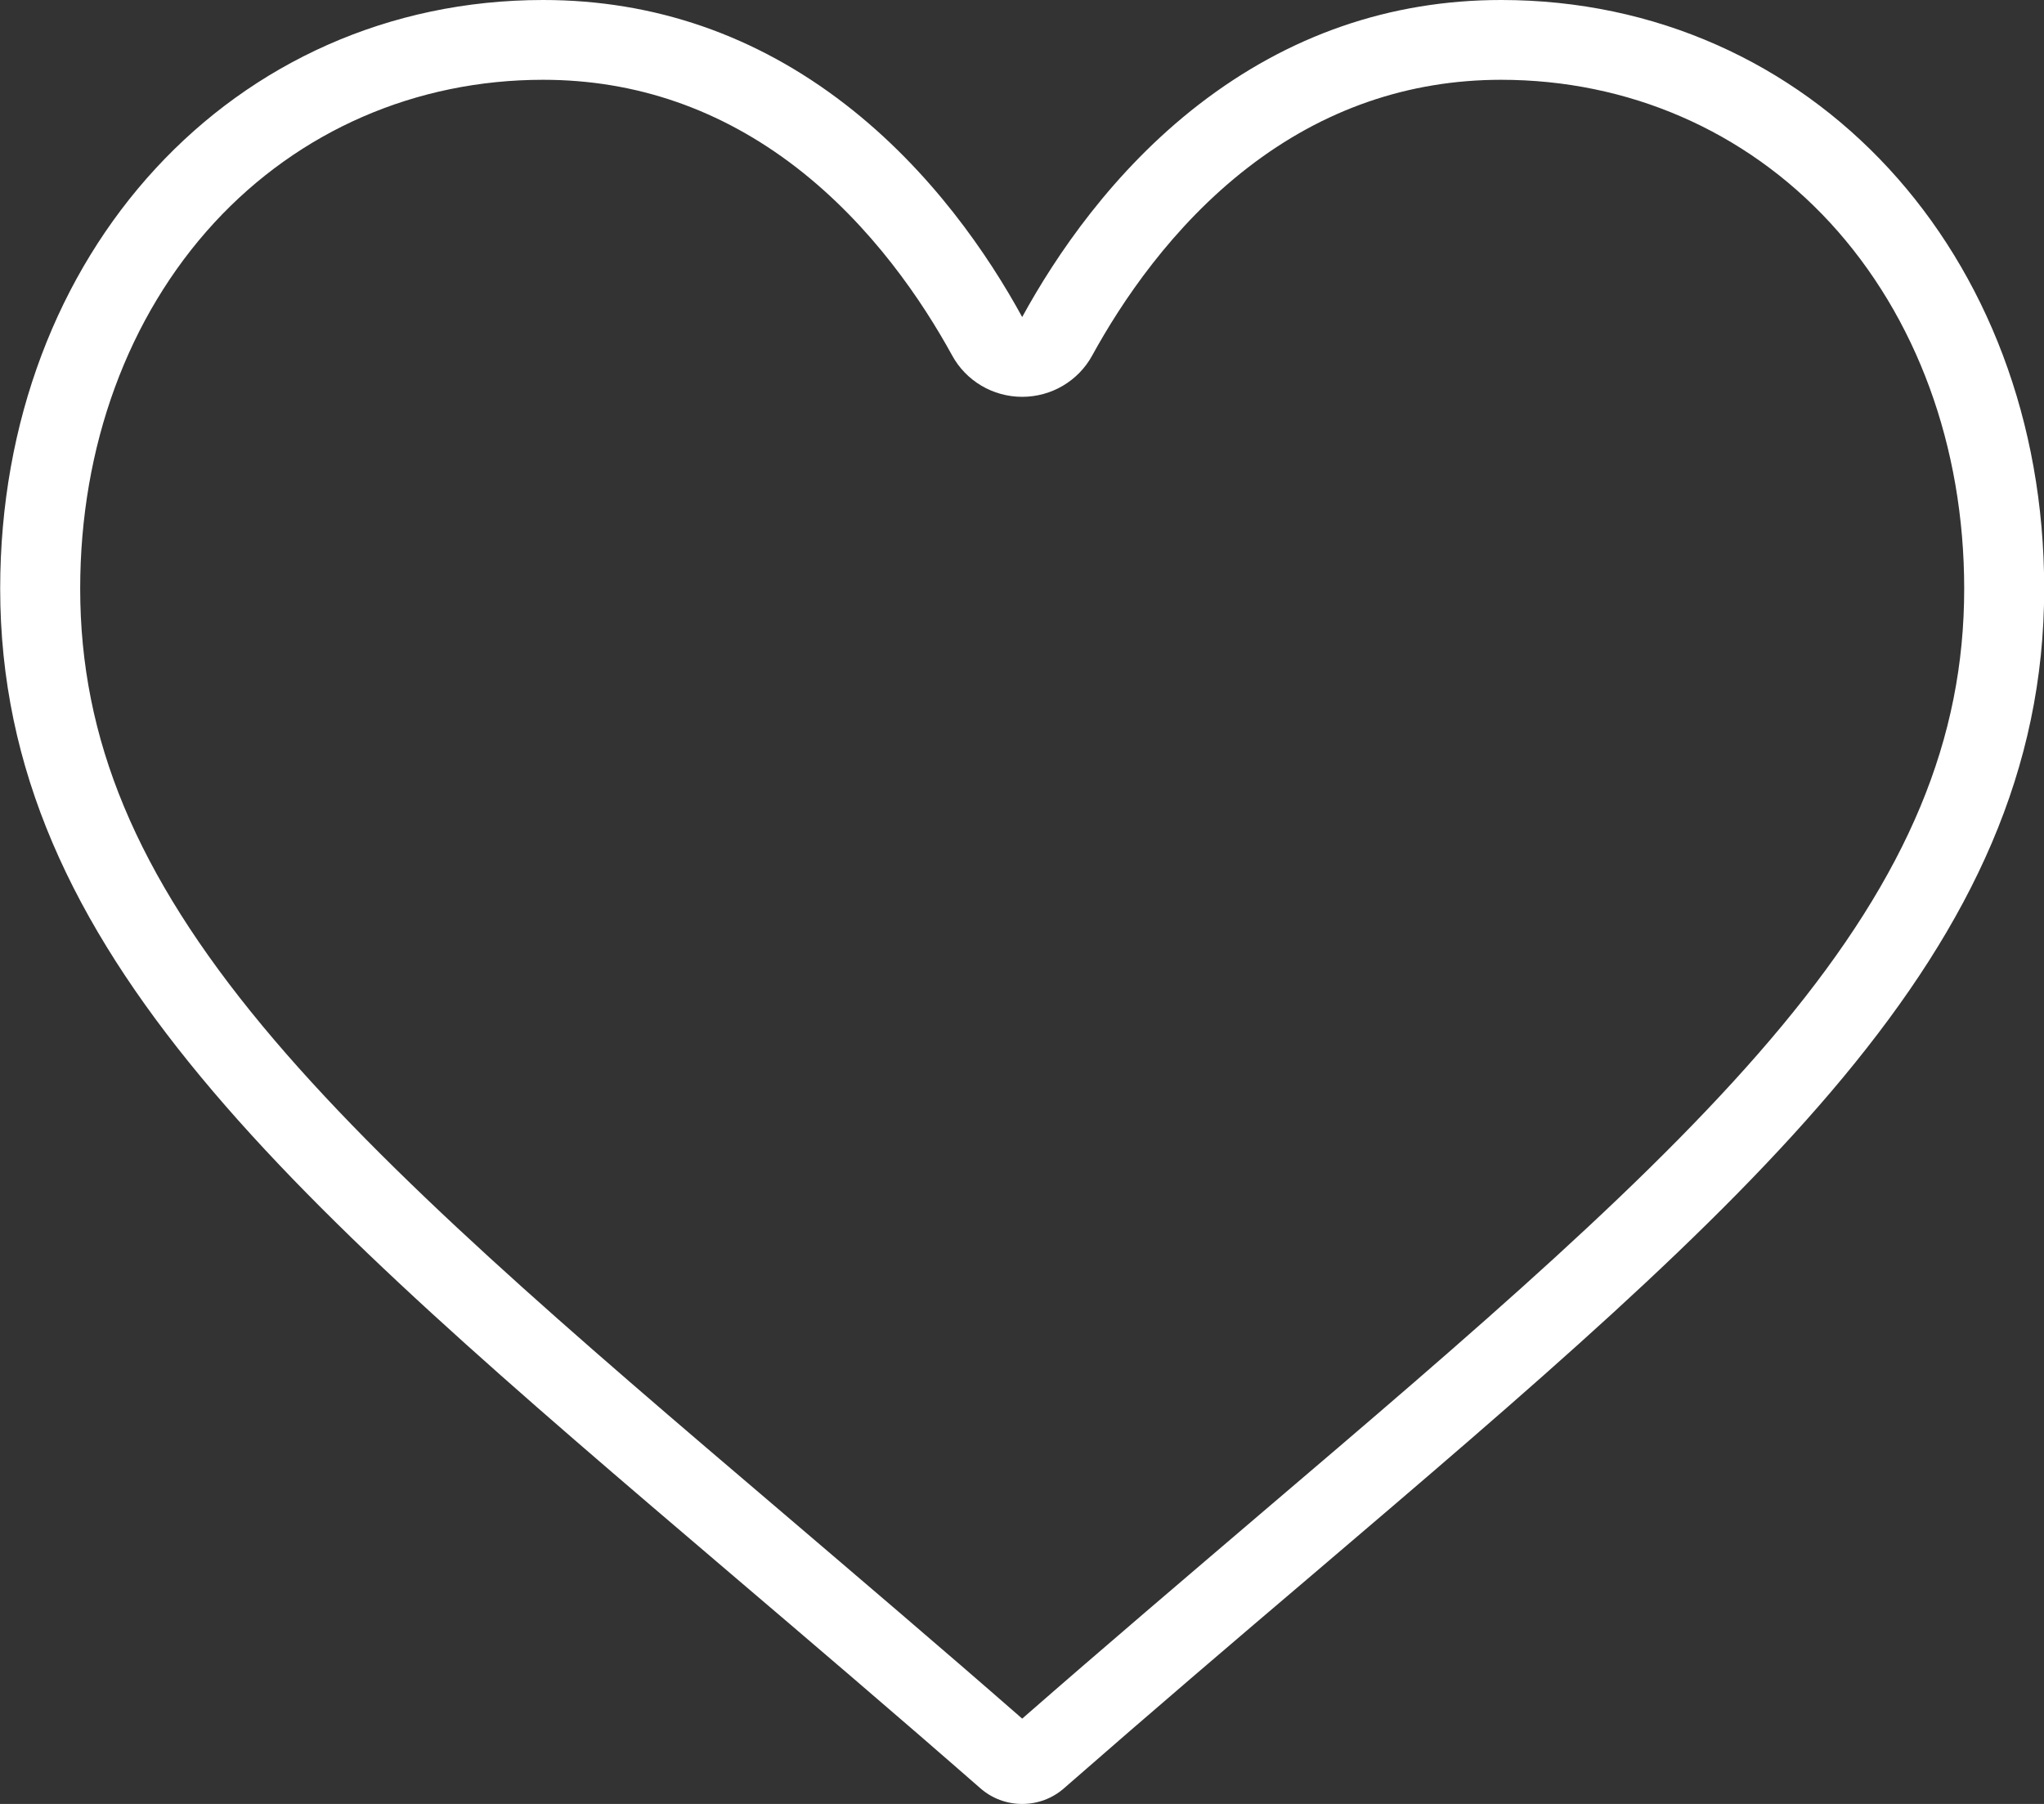 <?xml version="1.0" encoding="UTF-8" standalone="no"?>
<!-- Created with Inkscape (http://www.inkscape.org/) -->

<svg
   width="10.706mm"
   height="9.451mm"
   viewBox="0 0 10.706 9.451"
   version="1.1"
   id="svg1276"
   xmlns:inkscape="http://www.inkscape.org/namespaces/inkscape"
   xmlns:sodipodi="http://sodipodi.sourceforge.net/DTD/sodipodi-0.dtd"
   xmlns="http://www.w3.org/2000/svg"
   xmlns:svg="http://www.w3.org/2000/svg">
  <rect x="0" y="0" width="10.706" height="9.451" fill="#333333" stroke="none"/>
  <sodipodi:namedview
     id="namedview1278"
     pagecolor="#ffffff"
     bordercolor="#000000"
     borderopacity="0.25"
     inkscape:showpageshadow="2"
     inkscape:pageopacity="0.0"
     inkscape:pagecheckerboard="0"
     inkscape:deskcolor="#d1d1d1"
     inkscape:document-units="mm"
     showgrid="false" />
  <defs
     id="defs1273" />
  <g
     inkscape:label="Layer 1"
     inkscape:groupmode="layer"
     id="layer1"
     transform="translate(-118.248,-122.816)">
    <path
       d="m 126.11,123.234 c 0.666,0 1.278,0.266 1.723,0.748 0.453,0.492 0.703,1.173 0.703,1.918 0,0.788 -0.294,1.494 -0.955,2.291 -0.647,0.78 -1.613,1.604 -2.732,2.557 -0.377,0.322 -0.803,0.684 -1.247,1.072 -0.444,-0.388 -0.87,-0.75 -1.247,-1.072 -1.119,-0.953 -2.085,-1.777 -2.732,-2.557 -0.661,-0.797 -0.955,-1.503 -0.955,-2.291 0,-0.745 0.25,-1.426 0.703,-1.918 0.445,-0.482 1.056,-0.748 1.722,-0.748 0.486,0 0.932,0.155 1.327,0.46 0.397,0.307 0.662,0.705 0.815,0.984 0.073,0.134 0.214,0.217 0.367,0.217 0.153,0 0.294,-0.083 0.367,-0.217 0.153,-0.279 0.418,-0.677 0.815,-0.984 0.394,-0.305 0.841,-0.46 1.327,-0.46 m 0,-0.418 c -0.581,0 -1.113,0.184 -1.583,0.547 -0.45,0.348 -0.75,0.792 -0.926,1.114 -0.176,-0.322 -0.476,-0.766 -0.926,-1.114 -0.469,-0.363 -1.002,-0.547 -1.583,-0.547 -1.621,0 -2.844,1.326 -2.844,3.084 0,1.9 1.525,3.199 3.834,5.167 0.392,0.334 0.837,0.713 1.299,1.117 0.061,0.054 0.139,0.083 0.22,0.083 0.081,0 0.159,-0.029 0.22,-0.083 0.462,-0.404 0.906,-0.783 1.299,-1.117 2.309,-1.968 3.834,-3.267 3.834,-5.167 0,-1.758 -1.223,-3.084 -2.844,-3.084"
       style="fill:#ffffff;fill-opacity:1;fill-rule:nonzero;stroke:none;stroke-width:0.353"
       id="path1271"
       inkscape:export-filename="path1271.svg"
       inkscape:export-xdpi="107.50528"
       inkscape:export-ydpi="107.50528" />
  </g>
</svg>
